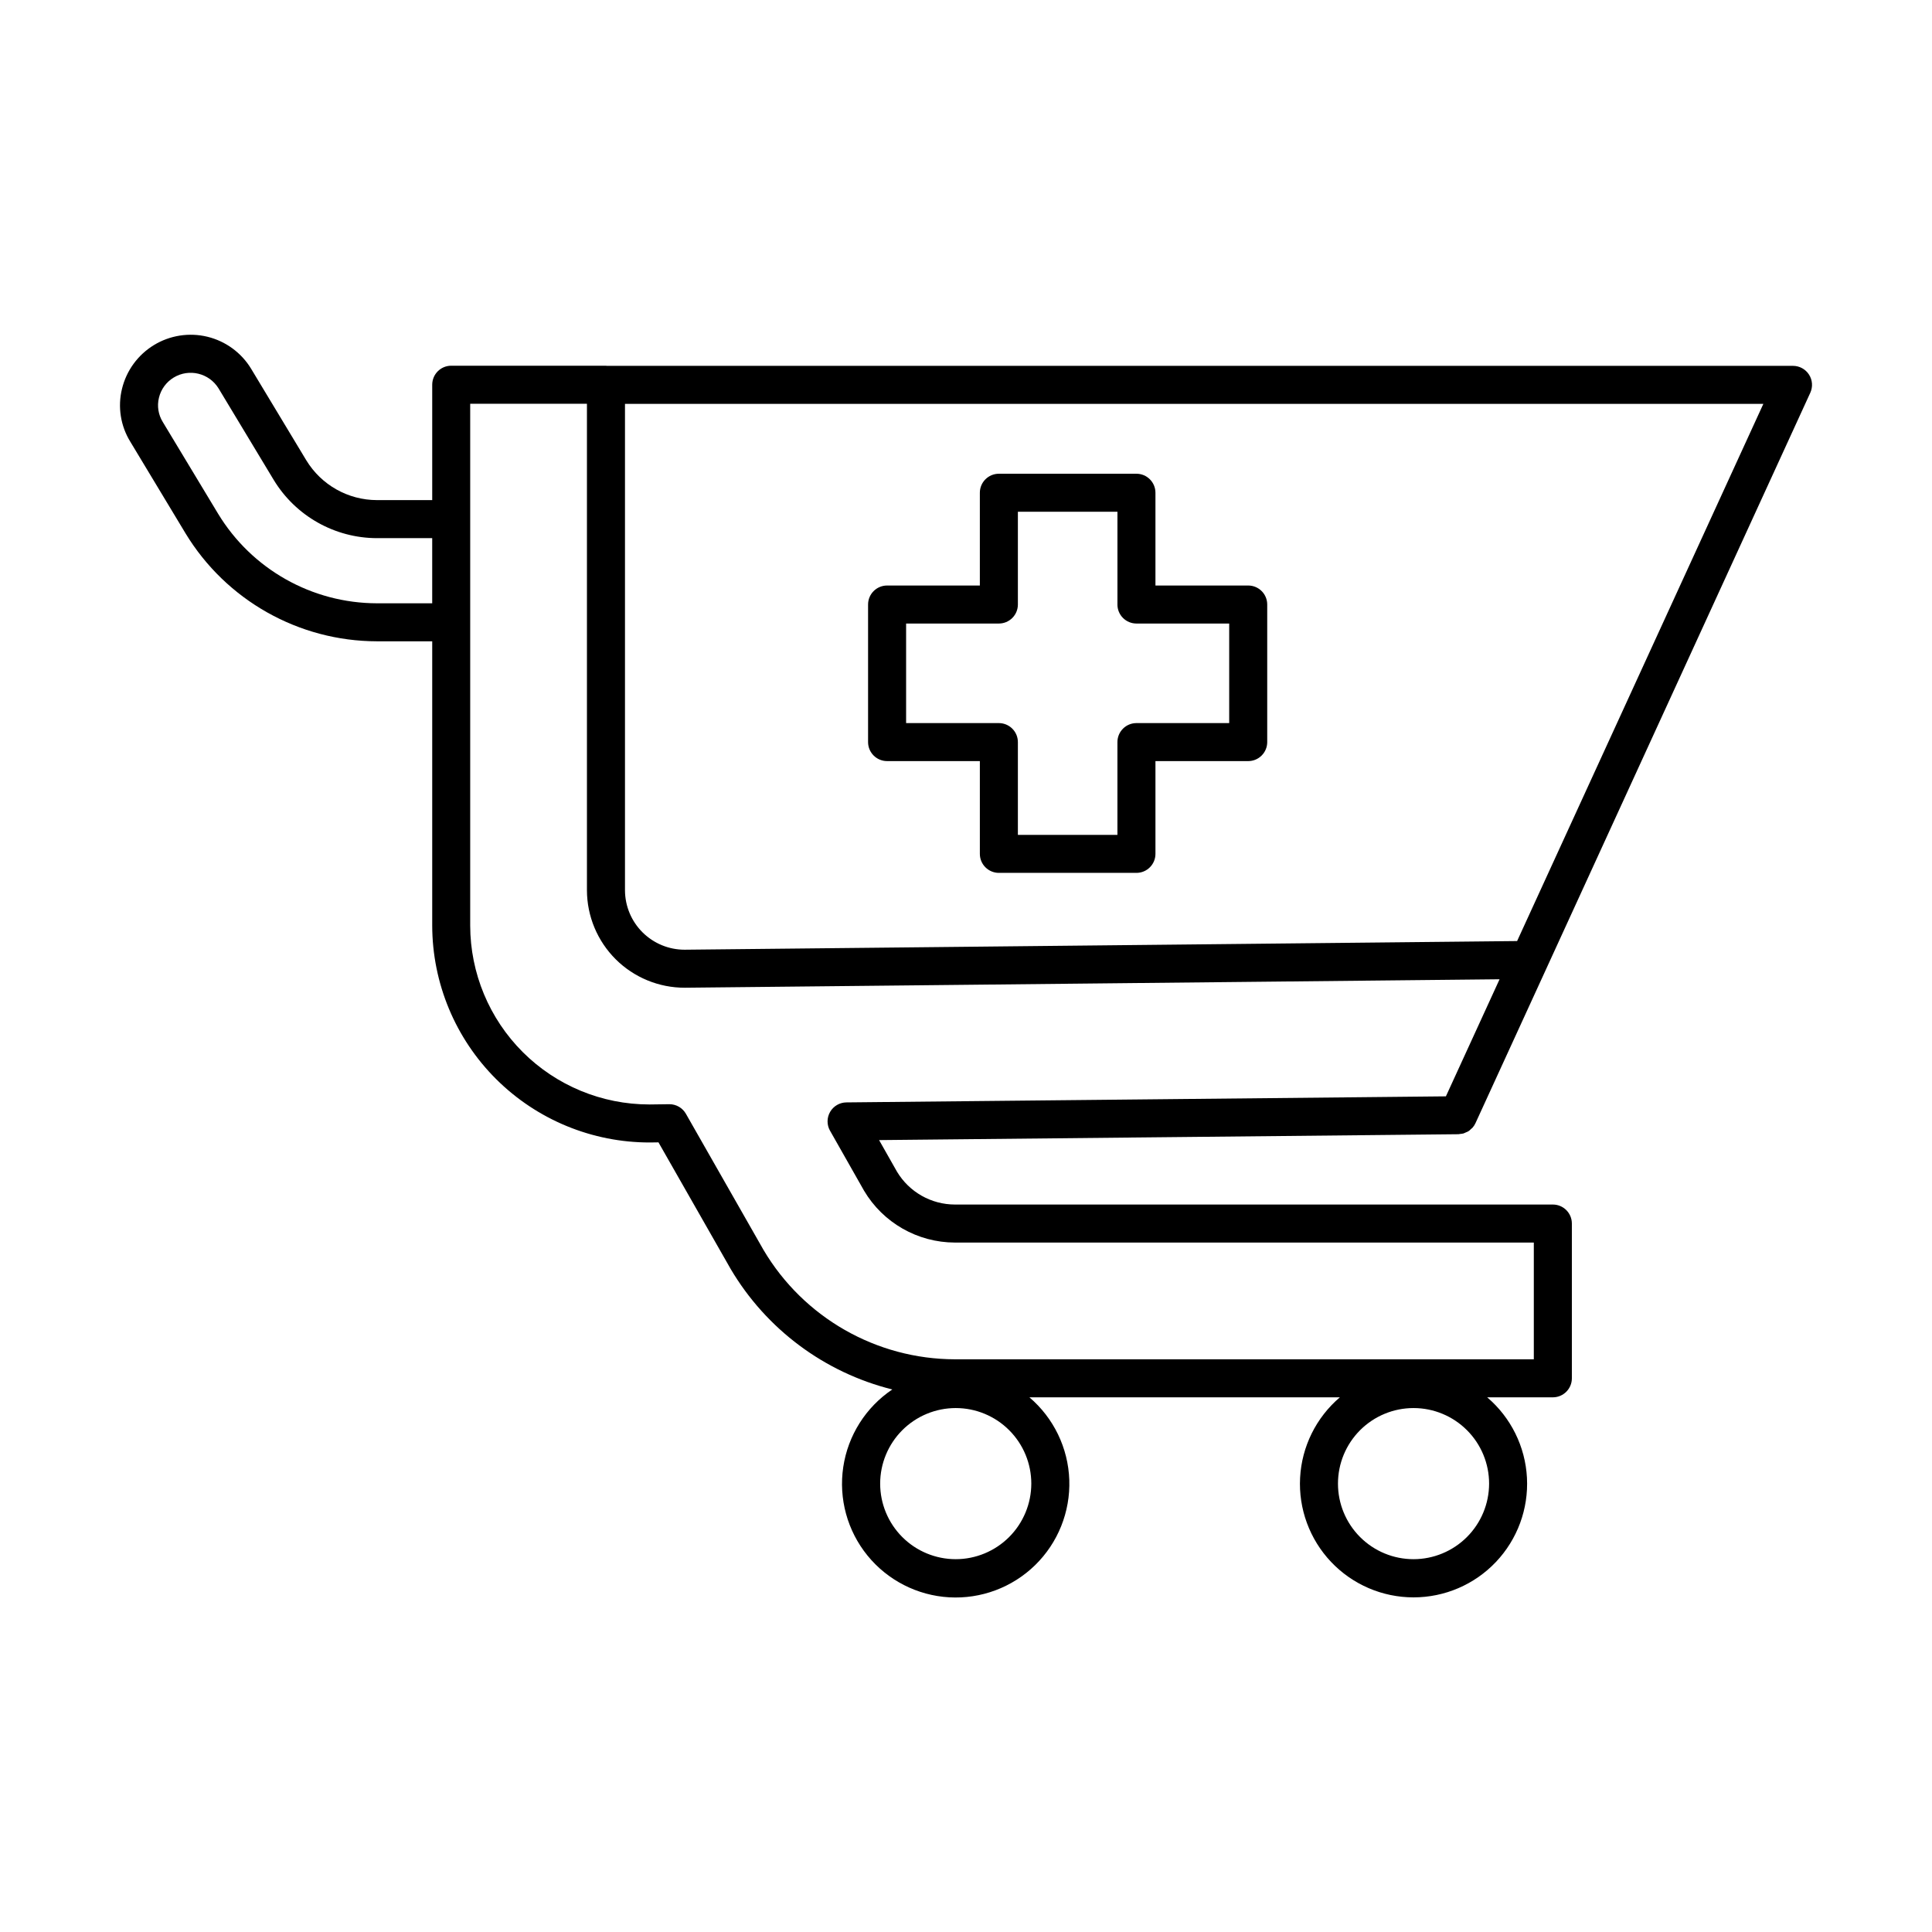 <?xml version="1.0" encoding="UTF-8"?>
<!-- The Best Svg Icon site in the world: iconSvg.co, Visit us! https://iconsvg.co -->
<svg fill="#000000" width="800px" height="800px" version="1.1" viewBox="144 144 512 512" xmlns="http://www.w3.org/2000/svg">
 <g>
  <path d="m619.16 240.95h-314.41c-0.055 0-0.102-0.031-0.16-0.031h-41.012c-2.781 0-5.035 2.258-5.035 5.039v30.574h-14.648c-7.652-0.012-14.746-4.008-18.723-10.547l-14.617-24.254c-2.578-4.254-6.746-7.309-11.578-8.488-4.836-1.176-9.938-0.383-14.188 2.207s-7.293 6.762-8.461 11.598c-1.172 4.781-0.375 9.832 2.211 14.02l14.621 24.262c10.758 17.738 29.988 28.586 50.734 28.621h14.648v75.348c0.031 15.27 6.125 29.895 16.938 40.672 10.816 10.773 25.465 16.816 40.73 16.797l2.293-0.031 19.141 33.566c9.426 15.941 24.852 27.438 42.824 31.918-7.027 4.723-11.746 12.184-12.996 20.555-1.25 8.375 1.078 16.887 6.418 23.457 5.344 6.566 13.203 10.586 21.652 11.07 8.453 0.484 16.719-2.613 22.777-8.527 6.055-5.918 9.34-14.109 9.055-22.57-0.289-8.461-4.125-16.41-10.566-21.902h82.273c-6.289 5.356-10.102 13.062-10.539 21.312-0.441 8.25 2.531 16.316 8.215 22.312 5.684 5.996 13.582 9.391 21.844 9.391s16.16-3.394 21.844-9.391c5.684-5.996 8.656-14.062 8.215-22.312-0.438-8.25-4.25-15.957-10.539-21.312h17.406c2.781-0.004 5.035-2.258 5.035-5.039v-41.016c0-2.781-2.254-5.035-5.035-5.035h-158.45c-6.301-0.004-12.141-3.316-15.375-8.727l-4.734-8.352 153.46-1.555h0.008l0.016-0.004h0.039v0.004c0.164-0.016 0.324-0.043 0.48-0.074 0.305-0.02 0.605-0.066 0.902-0.141 0.23-0.082 0.457-0.184 0.676-0.301 0.473-0.156 0.895-0.434 1.223-0.809 0.16-0.121 0.312-0.254 0.457-0.398 0.32-0.363 0.59-0.773 0.793-1.219l18.867-41.148 0.008-0.02 69.848-152.38c0.715-1.559 0.59-3.375-0.34-4.82-0.926-1.441-2.523-2.316-4.238-2.316zm-100.56 316.25c-5.312 0-10.406-2.109-14.16-5.863-3.758-3.758-5.867-8.852-5.863-14.164 0-5.309 2.109-10.402 5.863-14.16 3.758-3.754 8.852-5.863 14.16-5.863 5.312 0 10.406 2.109 14.16 5.867 3.758 3.754 5.867 8.848 5.867 14.16-0.008 5.309-2.121 10.398-5.875 14.152s-8.844 5.867-14.152 5.871zm-274.71-253.32c-17.215-0.027-33.172-9.023-42.098-23.746l-14.656-24.309c-1.184-1.914-1.551-4.227-1.016-6.414 0.535-2.238 1.945-4.172 3.918-5.363 4.074-2.465 9.375-1.18 11.875 2.871l14.625 24.266c5.805 9.562 16.168 15.406 27.352 15.43h14.648v17.266zm153.39 253.32c-5.312 0-10.406-2.109-14.16-5.863-3.758-3.758-5.867-8.852-5.867-14.164 0.004-5.309 2.113-10.402 5.867-14.16 3.758-3.754 8.852-5.863 14.16-5.863 5.312 0 10.406 2.109 14.16 5.867 3.758 3.754 5.867 8.848 5.867 14.16-0.008 5.309-2.121 10.398-5.875 14.152s-8.844 5.867-14.152 5.871zm-33.301-113.53 8.992 15.855v0.004c5.043 8.516 14.199 13.746 24.098 13.762h153.41v30.938h-153.41c-20.832-0.039-40.102-11.047-50.719-28.969l-20.574-36.09c-0.895-1.574-2.566-2.547-4.375-2.543h-0.066l-5.266 0.07-0.004-0.004c-12.57-0.004-24.629-4.996-33.527-13.879-8.895-8.887-13.906-20.938-13.93-33.512v-138.3h30.938v128.94c0.02 6.863 2.762 13.434 7.625 18.277 4.863 4.84 11.449 7.551 18.312 7.539l215.92-2.242-14.223 31.027-158.88 1.605c-1.785 0.02-3.426 0.98-4.316 2.523-0.887 1.547-0.895 3.449-0.012 5zm182.07-50.281-220.61 2.293c-4.184 0.004-8.195-1.652-11.16-4.602-2.965-2.953-4.637-6.957-4.652-11.141v-128.91h301.68z"/>
  <path d="m379.09 345.7h24.582v24.582c0 1.34 0.531 2.621 1.477 3.562 0.945 0.945 2.227 1.477 3.562 1.477h36.457c2.781 0 5.039-2.254 5.039-5.039v-24.582h24.582c1.336 0 2.617-0.531 3.562-1.477 0.945-0.941 1.477-2.223 1.477-3.559v-36.461c0-2.781-2.258-5.035-5.039-5.035h-24.582v-24.582c0-2.781-2.258-5.039-5.039-5.039h-36.457c-2.781 0-5.039 2.258-5.039 5.039v24.582h-24.582c-2.781 0-5.039 2.254-5.039 5.035v36.461c0 2.781 2.258 5.035 5.039 5.035zm5.039-36.457h24.582c1.336 0 2.617-0.531 3.562-1.477 0.945-0.941 1.477-2.227 1.477-3.562v-24.582h26.383v24.582h-0.004c0 1.336 0.531 2.621 1.477 3.562 0.945 0.945 2.227 1.477 3.562 1.477h24.582v26.383h-24.582c-2.781 0-5.039 2.254-5.039 5.039v24.582h-26.379v-24.582c0-1.34-0.531-2.621-1.477-3.562-0.945-0.945-2.227-1.477-3.562-1.477h-24.582z"/>
 </g>
</svg>
